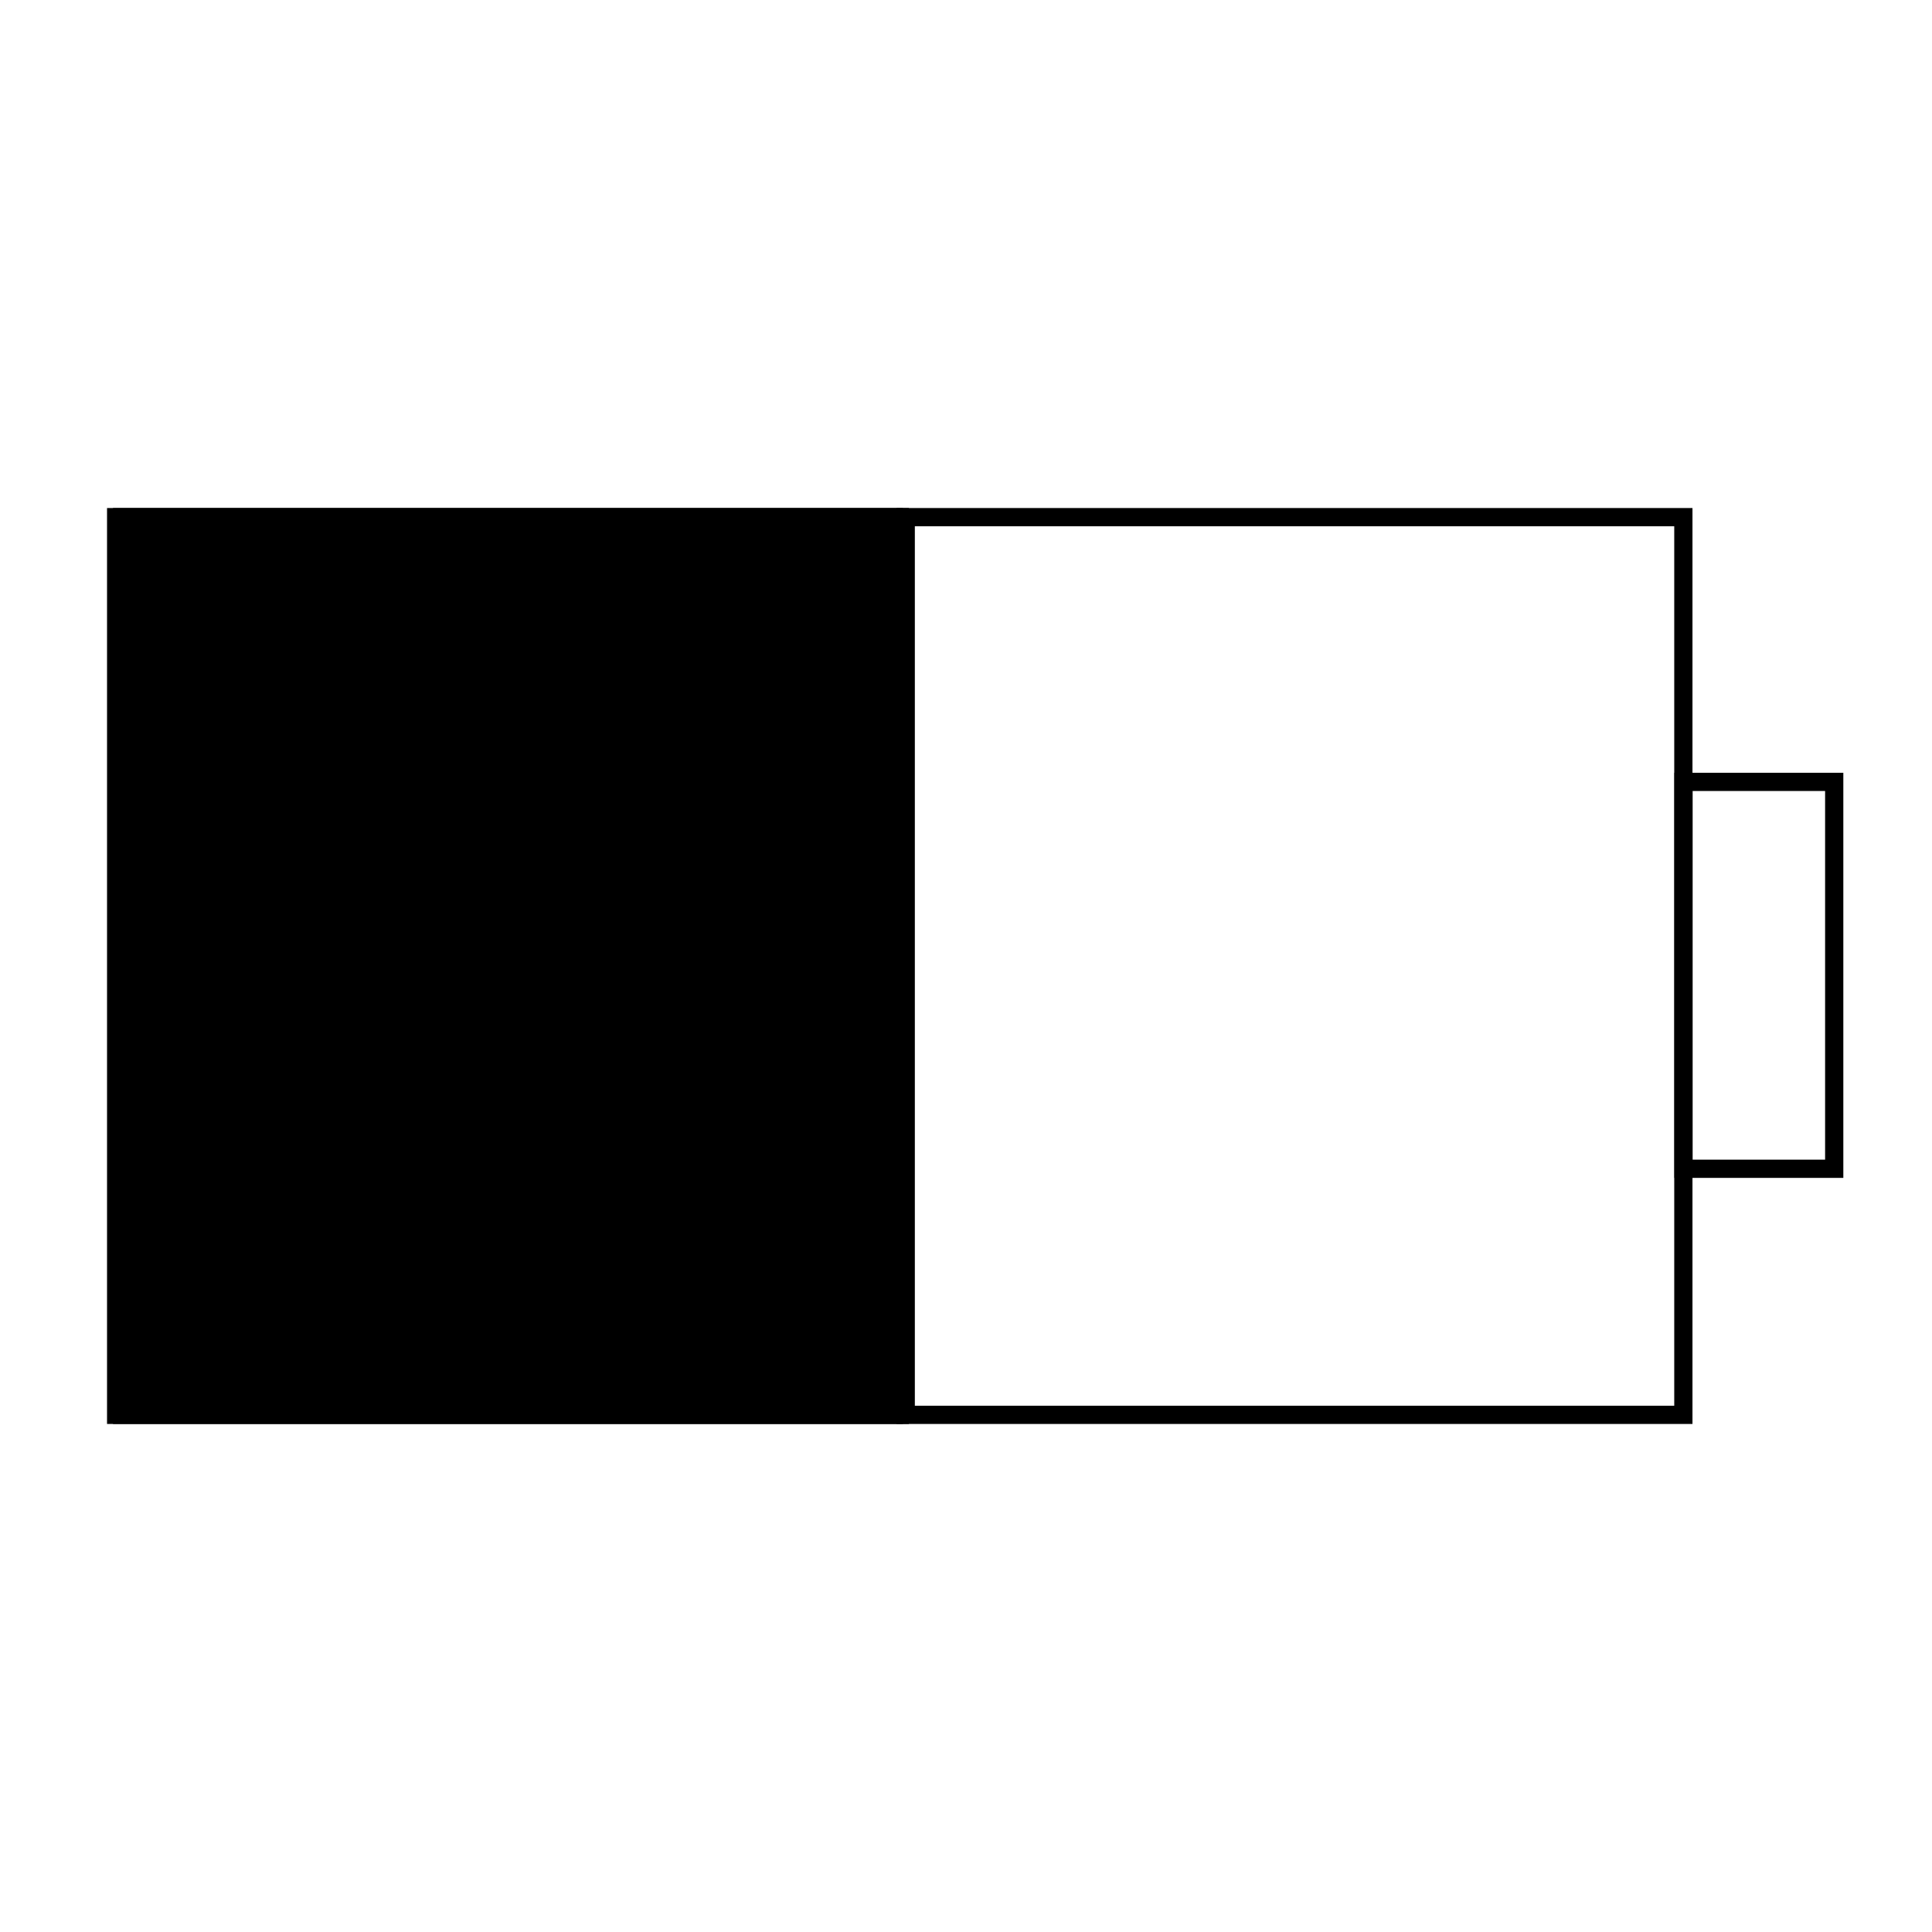 <svg width="471" height="471" viewBox="0 0 471 471" fill="none" xmlns="http://www.w3.org/2000/svg">
<path fill-rule="evenodd" clip-rule="evenodd" d="M218.585 123.853H412.606V347.146H218.585V123.853ZM223.028 128.297V342.703H408.162V128.297H223.028Z" fill="black"/>
<path d="M219.35 126.075H29.772V344.925H219.35V126.075Z" fill="black"/>
<path fill-rule="evenodd" clip-rule="evenodd" d="M27.55 123.853H221.571V347.146H27.55V123.853ZM31.994 128.297V342.703H217.128V128.297H31.994Z" fill="black"/>
<path fill-rule="evenodd" clip-rule="evenodd" d="M26.094 123.853H220.115V347.146H26.094V123.853ZM30.537 128.297V342.703H215.672V128.297H30.537Z" fill="black"/>
<path fill-rule="evenodd" clip-rule="evenodd" d="M408.196 188.393H449.383V287.156H408.196V188.393ZM412.639 192.836V282.712H444.939V192.836H412.639Z" fill="black"/>
</svg>
